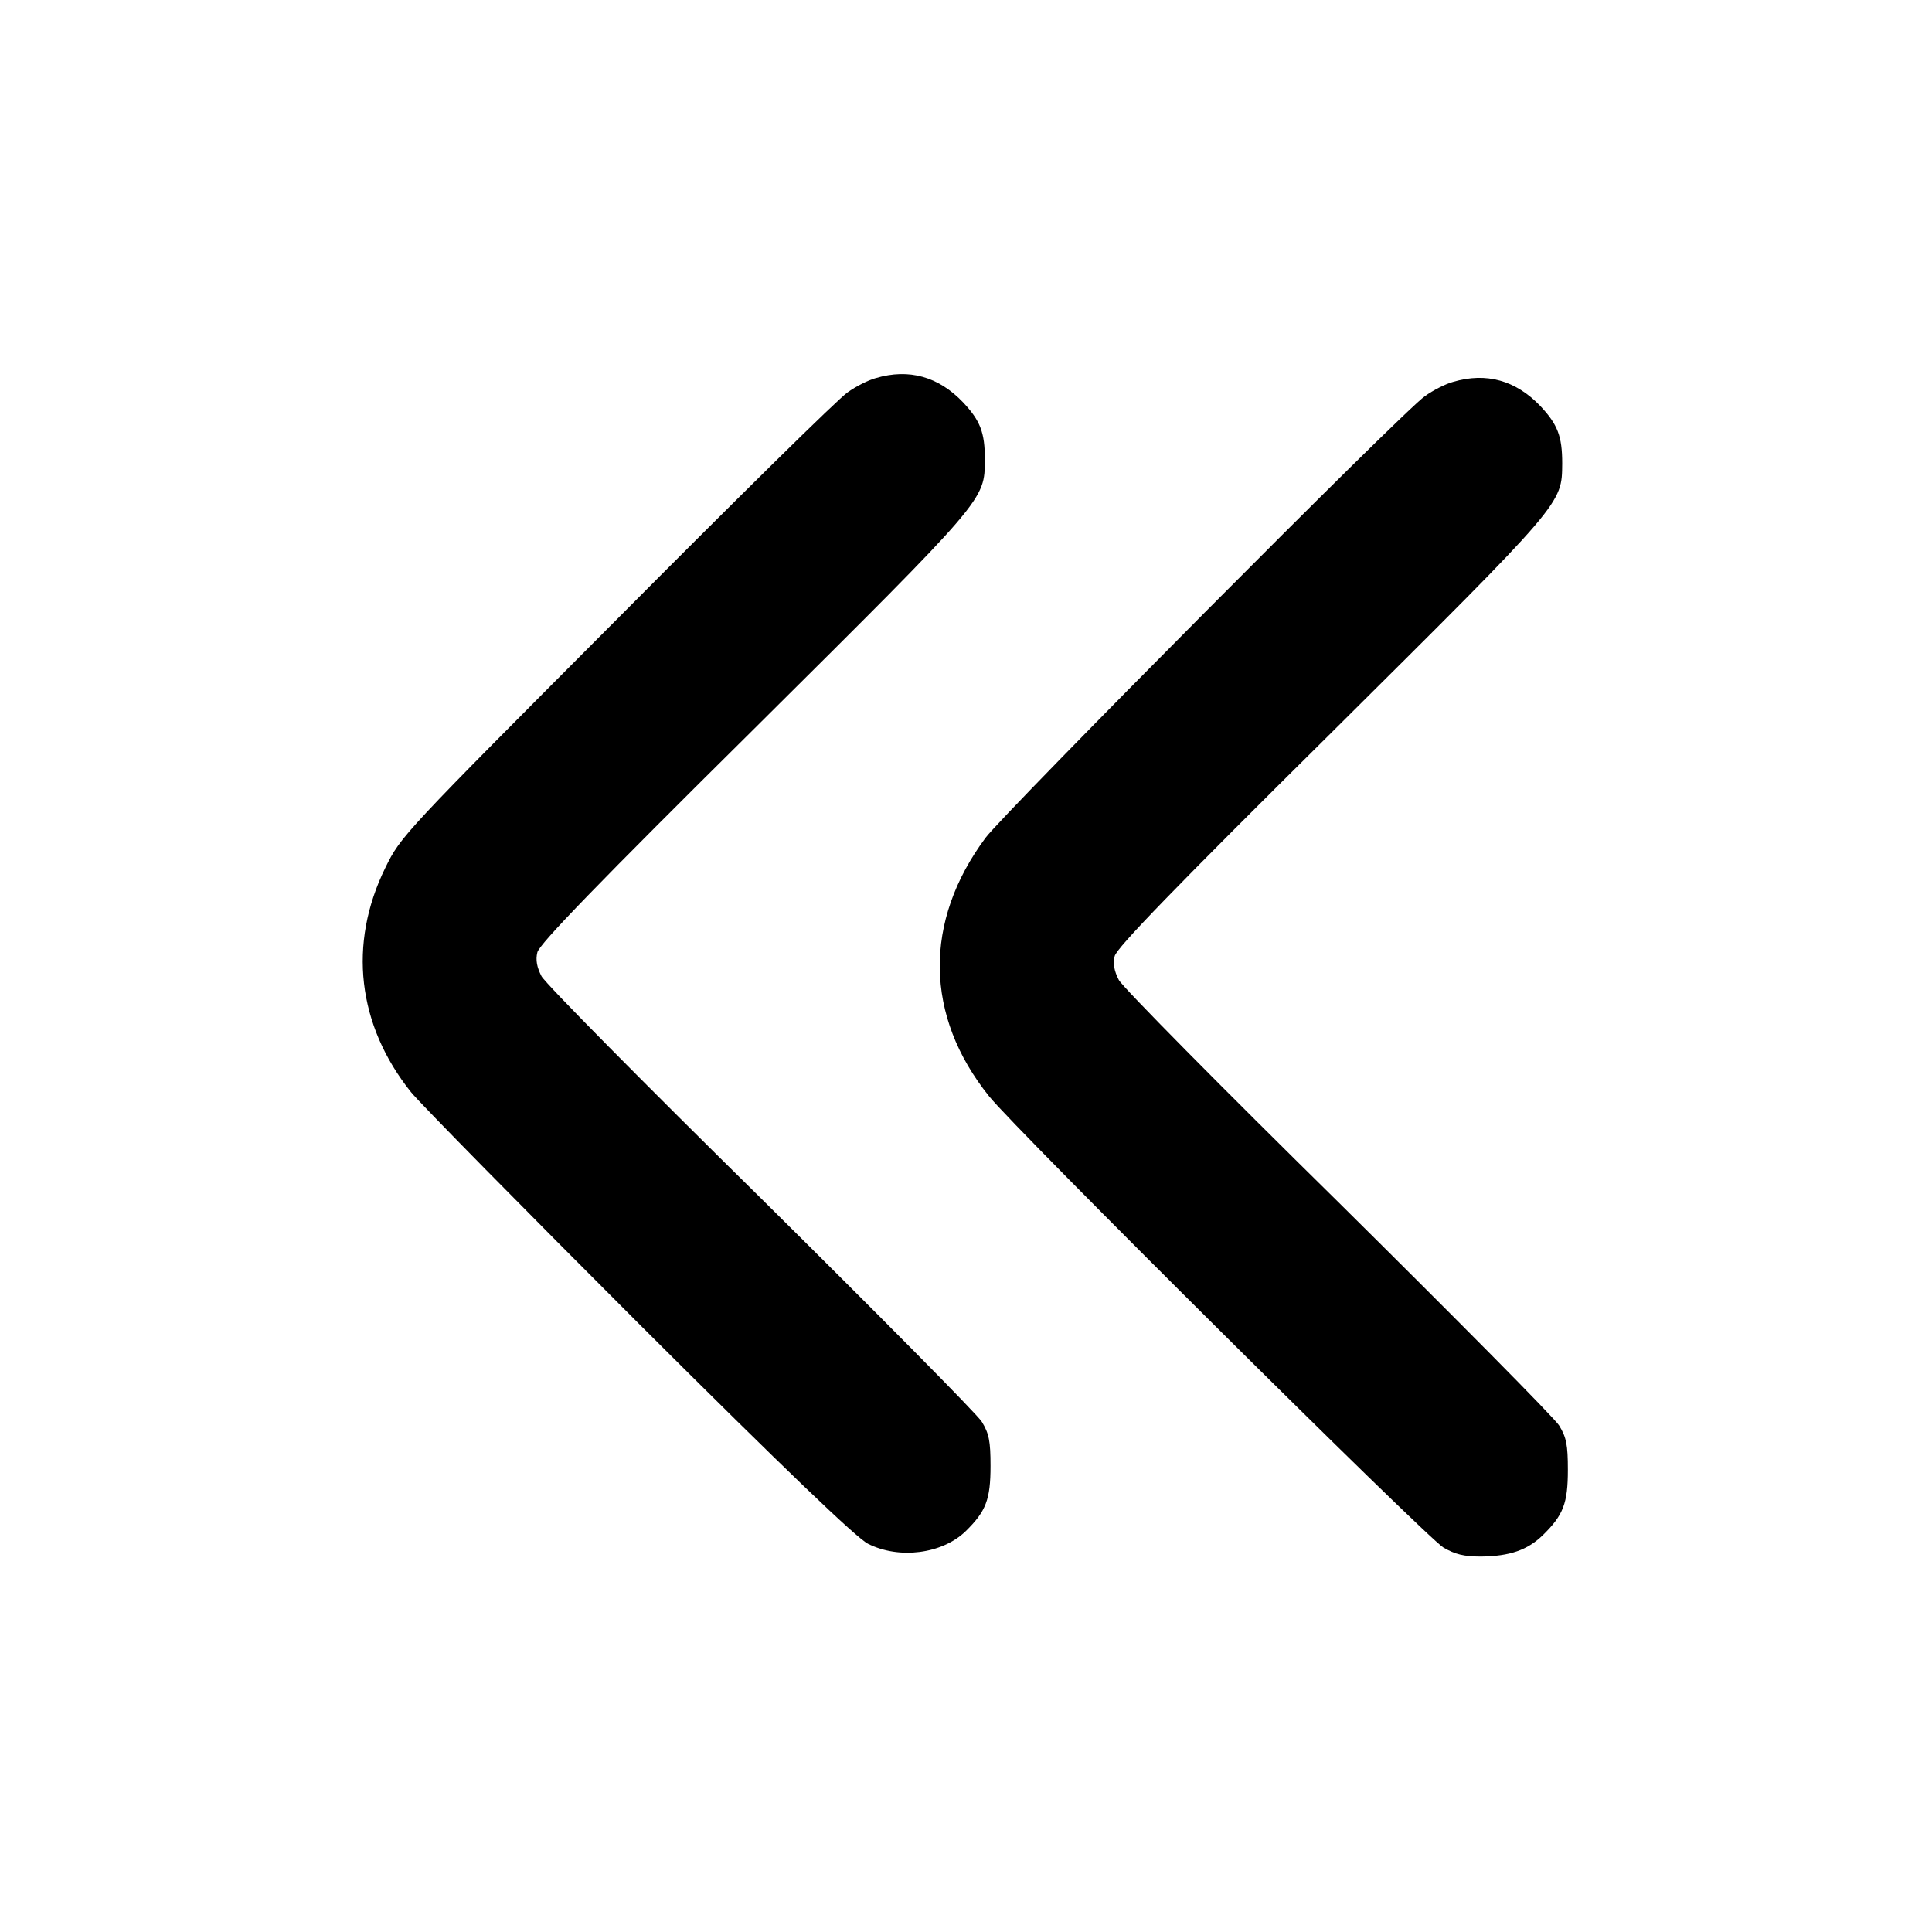 <?xml version="1.0" encoding="UTF-8" standalone="yes"?>
<svg version="1.0" xmlns="http://www.w3.org/2000/svg" width="512" height="512" viewBox="0 0 512 512" preserveAspectRatio="xMidYMid meet">
  <g transform="translate(0,512) scale(0.1,-0.1)" fill="#000000" stroke="none">
    <path d="M2321 4118 c-19 -5 -53 -22 -75 -38 -23 -15 -298 -286 -612 -602
-566 -568 -572 -574 -613 -658 -99 -202 -74 -416 68 -594 27 -33 301 -311 608
-618 384 -383 572 -563 603 -579 83 -42 197 -27 259 33 54 53 66 84 66 173 0
66 -4 86 -23 117 -12 20 -276 286 -585 592 -310 305 -572 570 -582 589 -12 23
-16 43 -11 63 4 21 163 185 576 594 616 612 609 604 610 712 0 72 -12 103 -58
152 -65 68 -143 90 -231 64z"/>
    <path d="M3851 4108 c-19 -5 -53 -22 -75 -38 -56 -38 -1112 -1101 -1164 -1170
-165 -222 -162 -472 9 -685 71 -89 1158 -1168 1204 -1196 31 -18 54 -24 100
-24 76 1 123 17 164 57 54 53 66 84 66 173 0 66 -4 86 -23 117 -12 20 -276
286 -585 592 -310 305 -572 570 -582 589 -12 23 -16 43 -11 63 4 21 163 185
576 594 616 612 609 604 610 712 0 72 -12 103 -58 152 -65 68 -143 90 -231 64z"/>
  </g>
</svg>